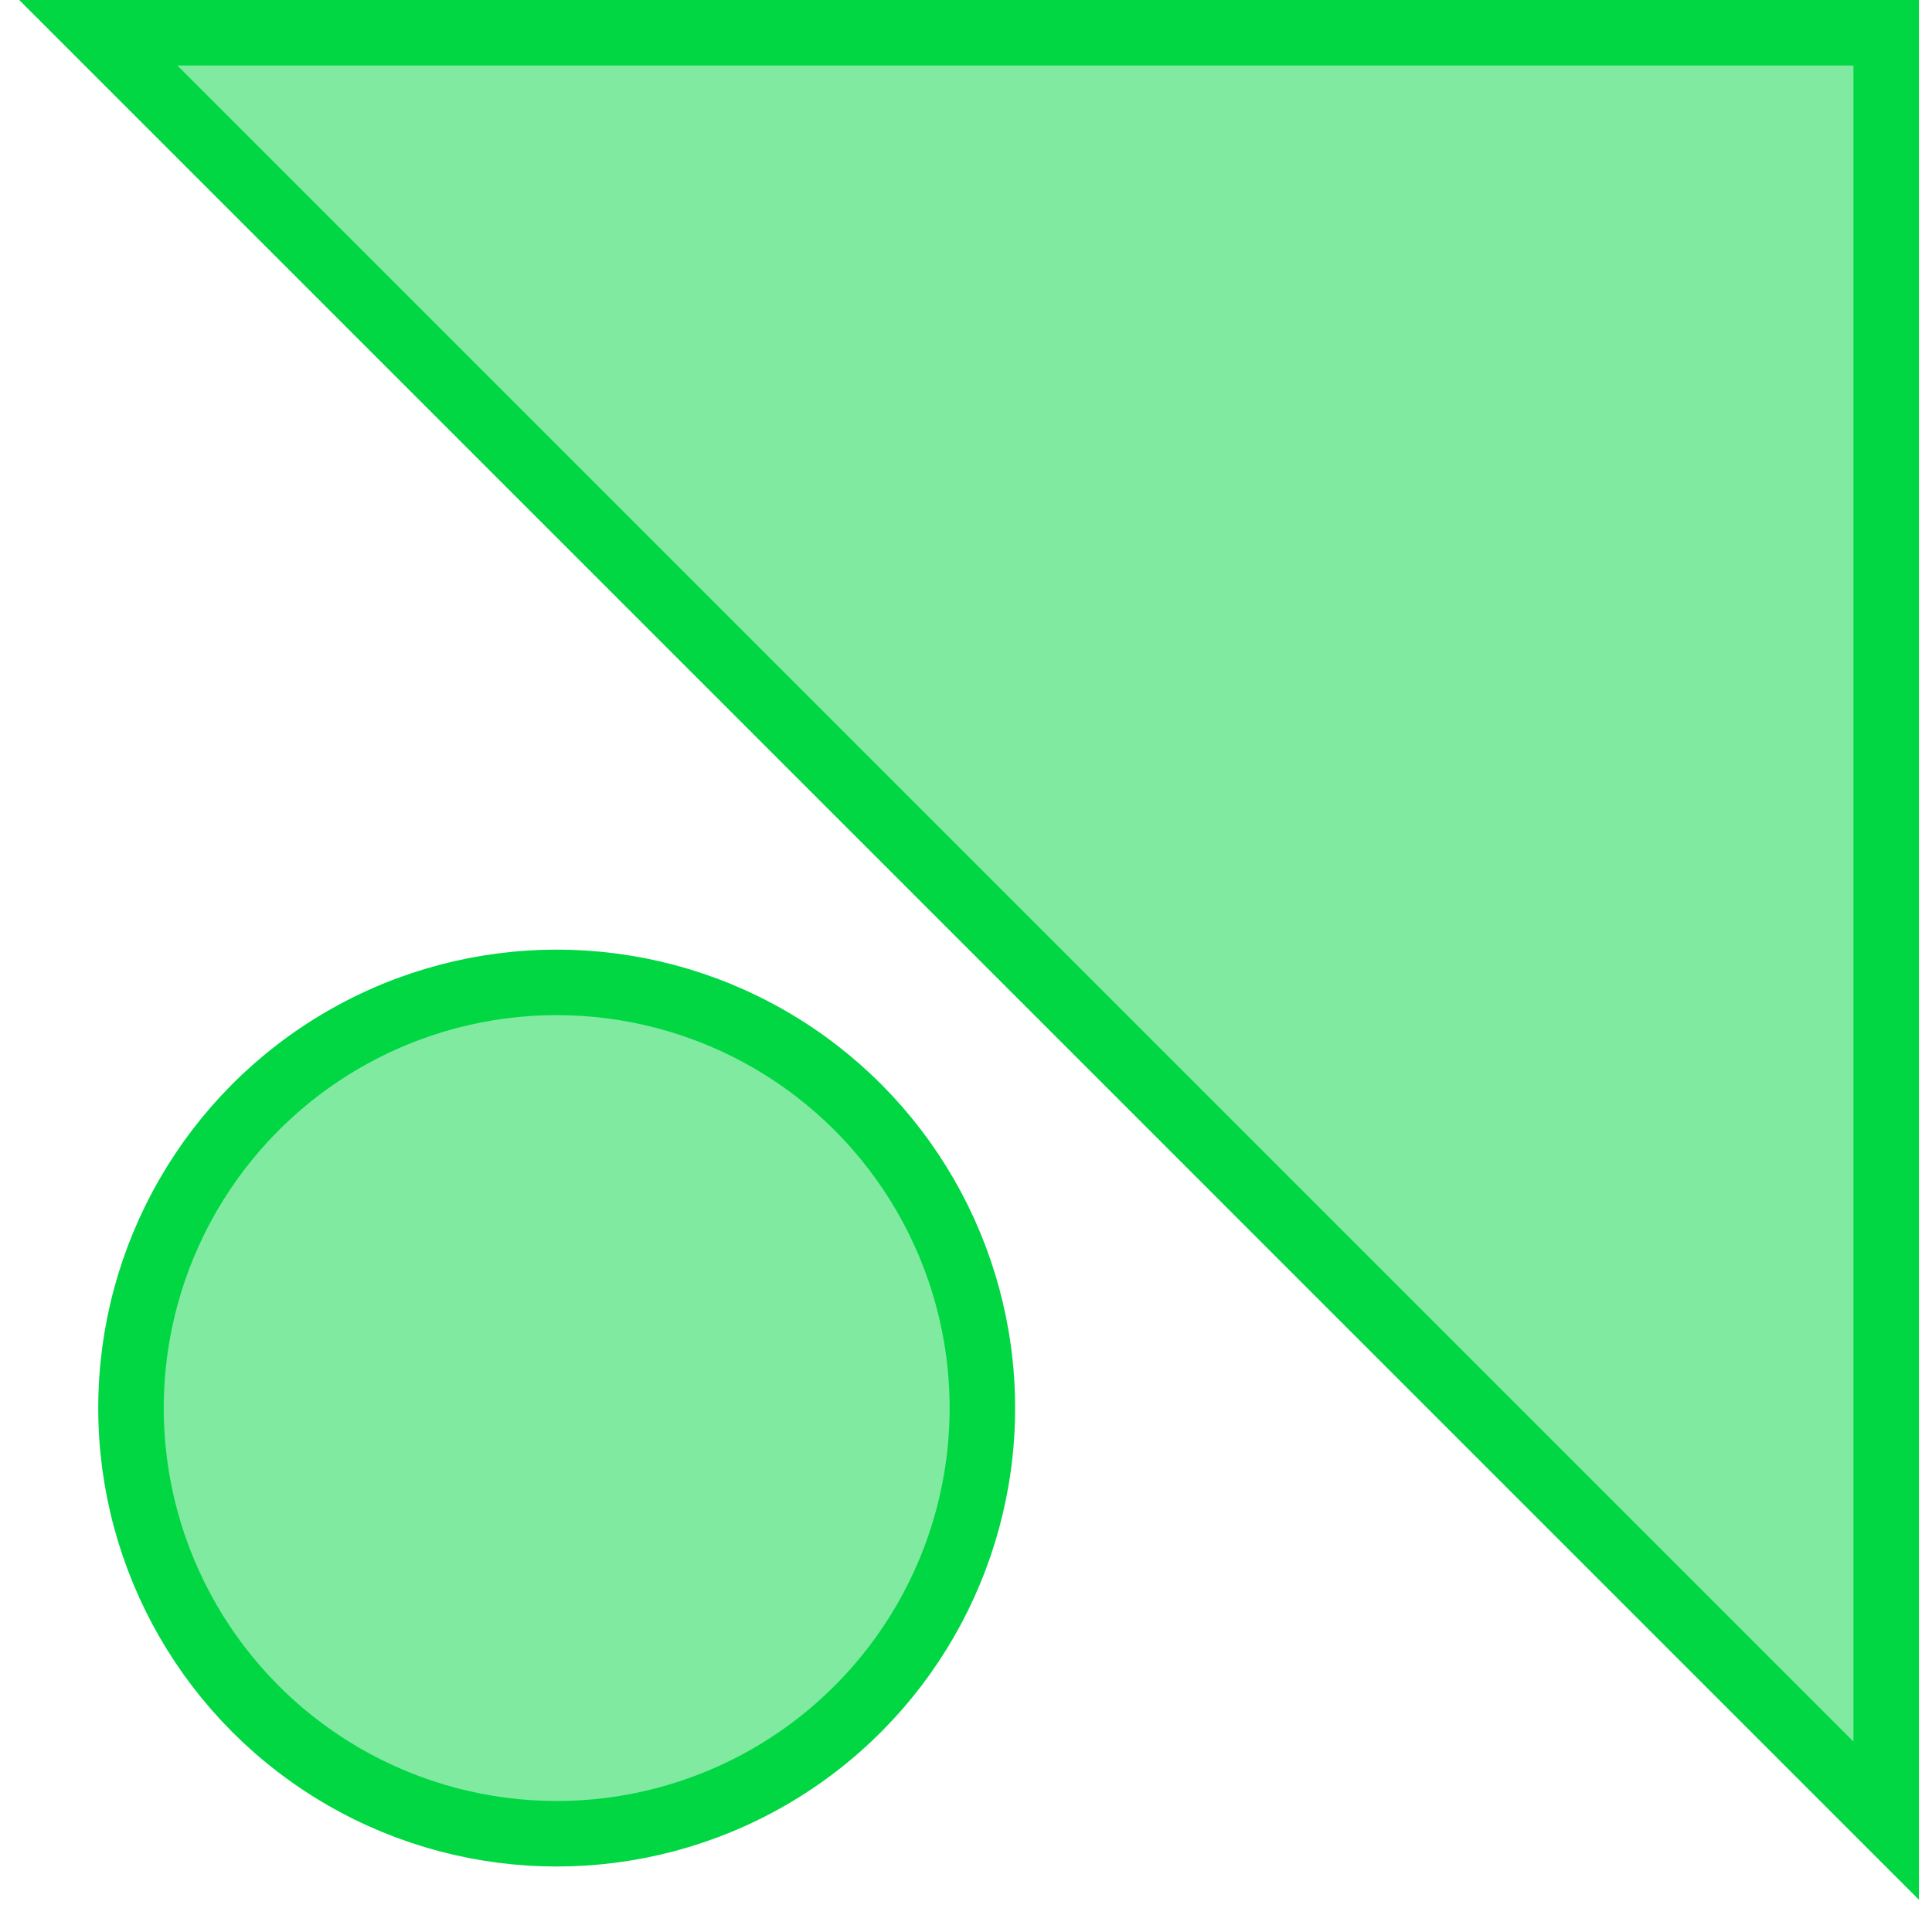 <svg width="59" height="59" viewBox="0 0 59 59" fill="none" xmlns="http://www.w3.org/2000/svg">
<path d="M57.601 55.6L57.601 1L3.001 1L57.601 55.6Z" fill="#00D743" fill-opacity="0.5" stroke="#00D743" stroke-width="2"/>
<circle cx="17" cy="43" r="13" transform="rotate(180 17 43)" fill="#00D743" fill-opacity="0.5" stroke="#00D743" stroke-width="2"/>
</svg>
